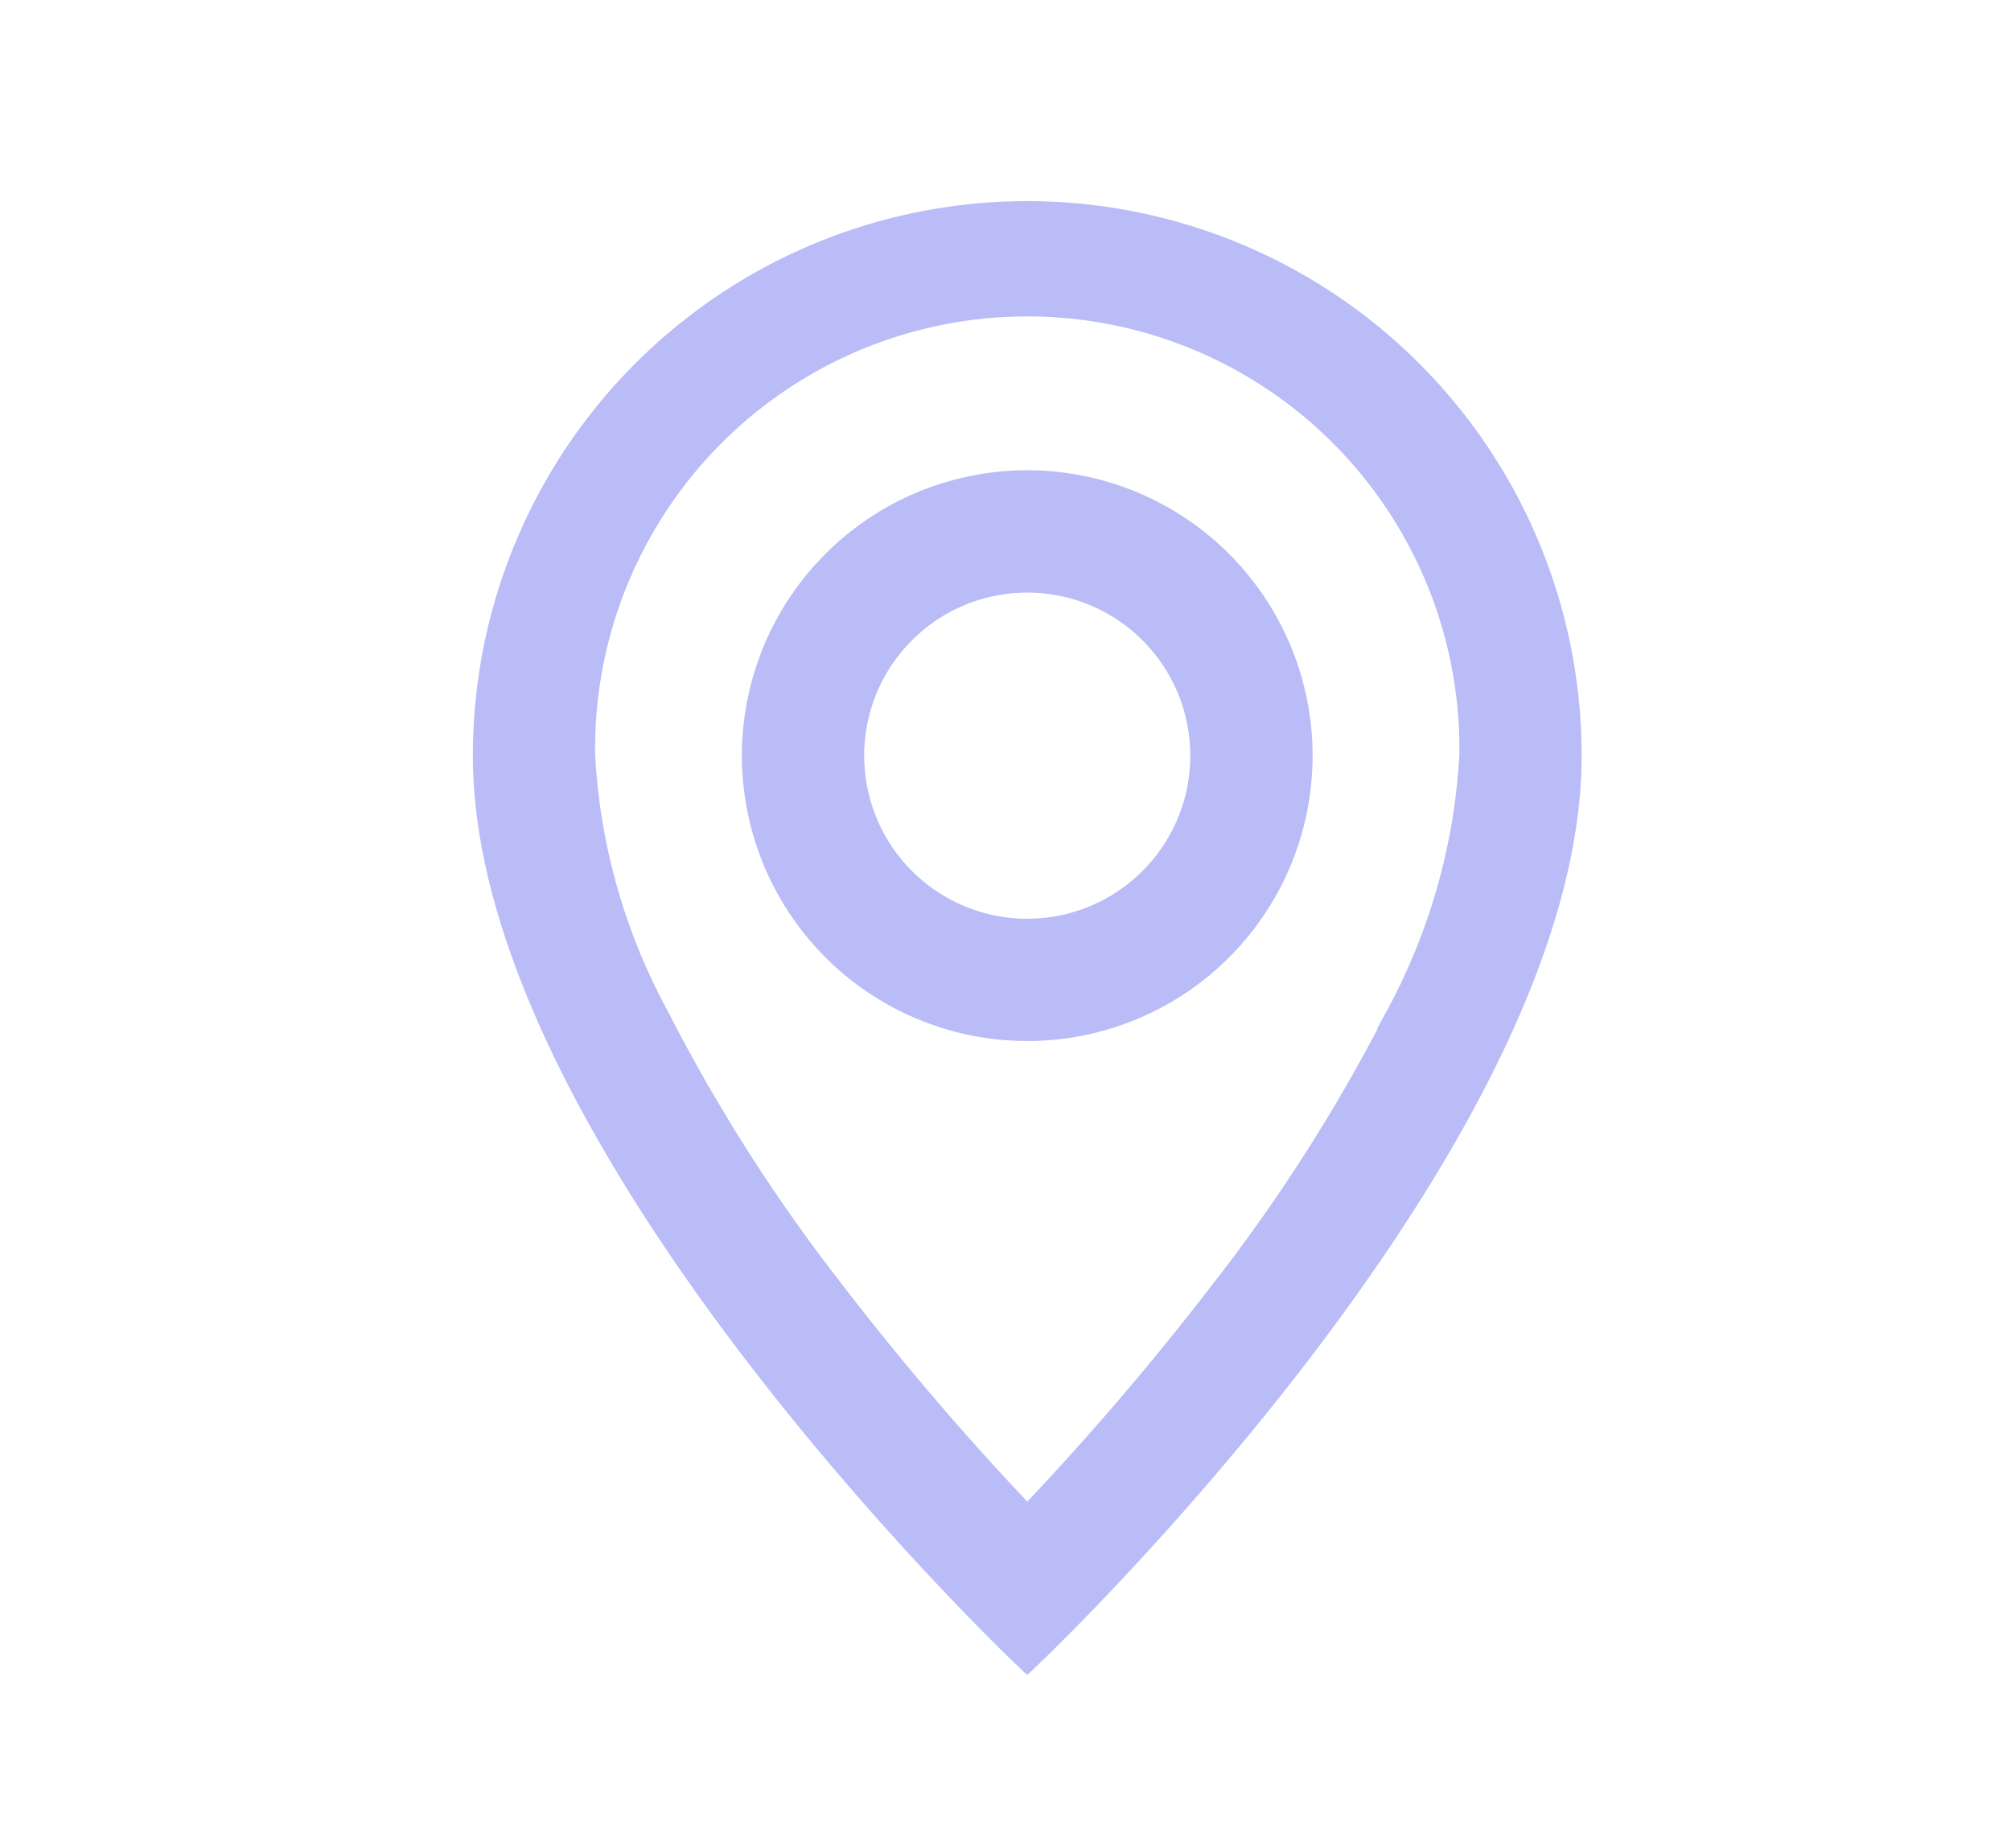 <?xml version="1.0" encoding="UTF-8"?>
<svg xmlns="http://www.w3.org/2000/svg" width="37" height="34" viewBox="0 0 37 34">
  <g id="Address-icon" transform="translate(-1216 -3576)">
    <rect id="Rectangle_2570" data-name="Rectangle 2570" width="37" height="34" transform="translate(1216 3576)" fill="#fff" opacity="0"></rect>
    <g id="geo-alt_3_" data-name="geo-alt (3)" transform="translate(1225 3580)">
      <path id="Path_1" data-name="Path 1" d="M18.775,14.752a31.726,31.726,0,0,1-3.234,5.066,51.968,51.968,0,0,1-3.64,4.241,51.946,51.946,0,0,1-3.64-4.241,31.725,31.725,0,0,1-3.234-5.066A11.417,11.417,0,0,1,3.65,9.9a8.251,8.251,0,1,1,16.5,0,11.441,11.441,0,0,1-1.378,4.851ZM11.9,26.4s9.9-9.383,9.9-16.5A9.9,9.9,0,0,0,2,9.9C2,17.02,11.9,26.4,11.9,26.4Z" transform="translate(-2)" fill="#b9bcf6" stroke="#b9bcf6" stroke-width="0.6"></path>
      <path id="Path_2" data-name="Path 2" d="M9.95,11.251a3.3,3.3,0,1,1,3.3-3.3,3.3,3.3,0,0,1-3.3,3.3Zm0,1.65A4.95,4.95,0,1,0,5,7.951,4.95,4.95,0,0,0,9.95,12.9Z" transform="translate(-0.05 1.95)" fill="#b9bcf6" stroke="#b9bcf6" stroke-width="0.6"></path>
    </g>
  </g>
</svg>
